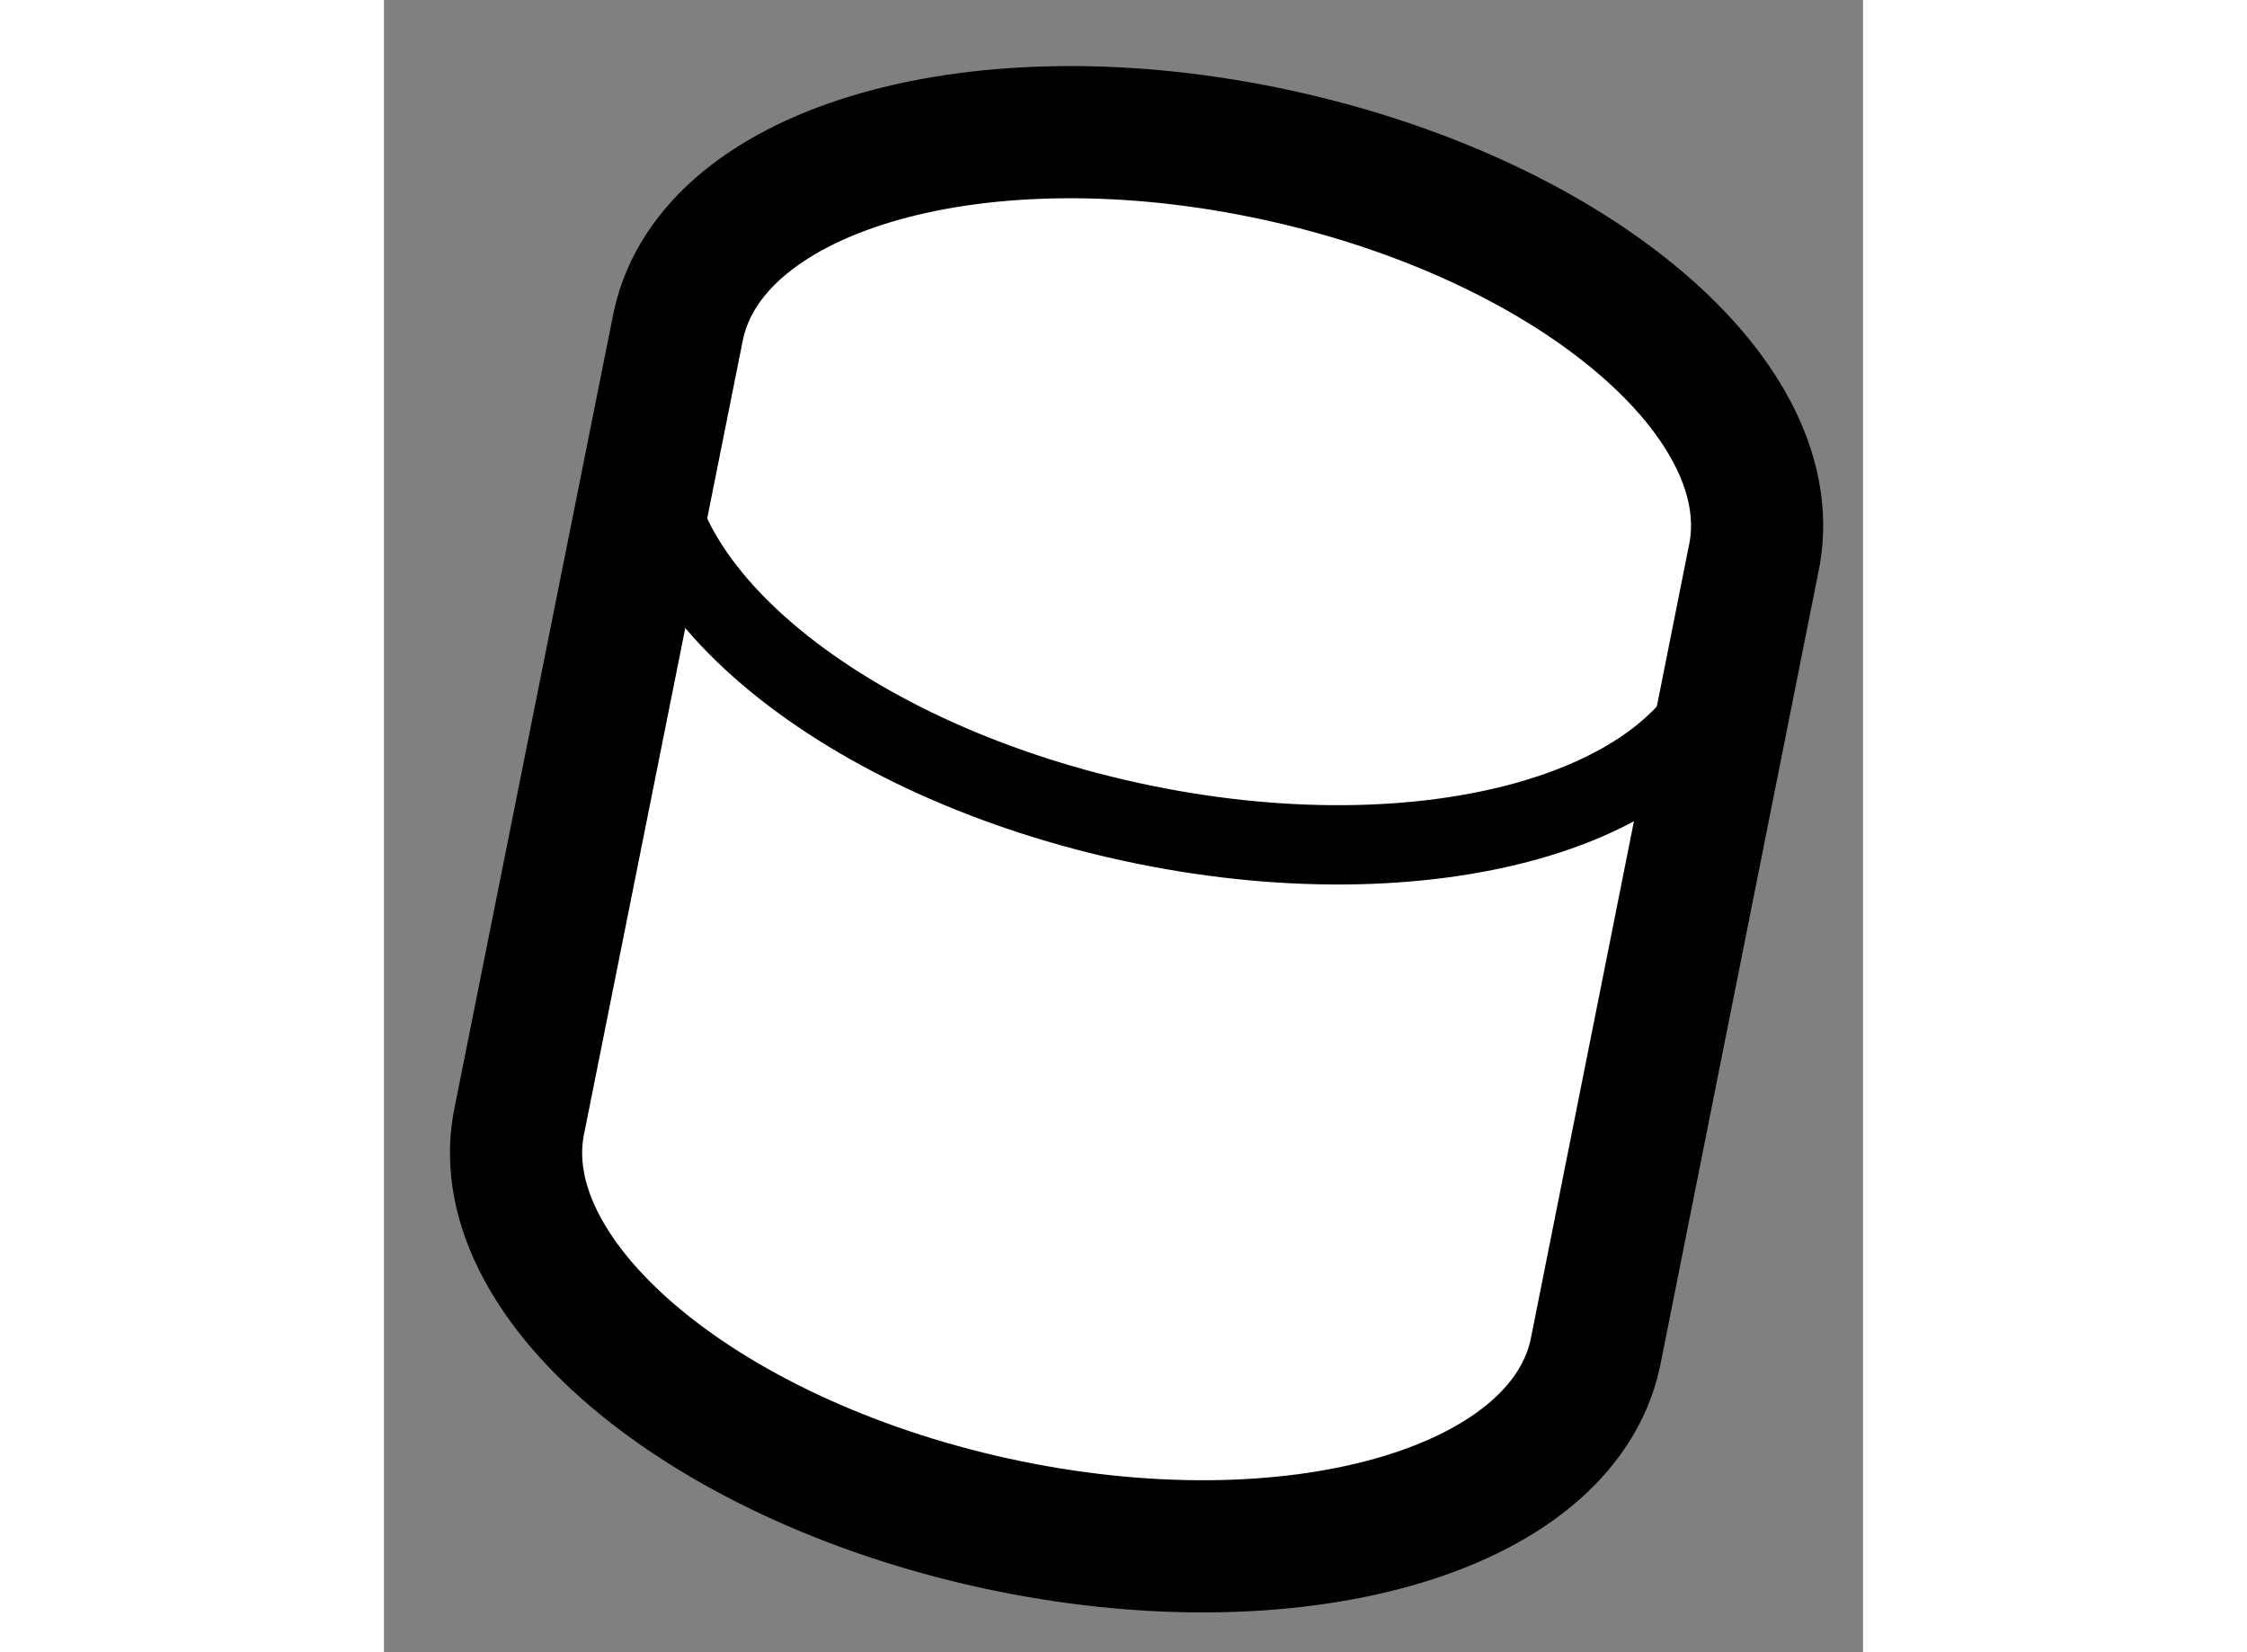 <?xml version="1.0" encoding="utf-8"?>
<!-- Generator: Adobe Illustrator 15.1.0, SVG Export Plug-In . SVG Version: 6.00 Build 0)  -->
<!DOCTYPE svg PUBLIC "-//W3C//DTD SVG 1.1//EN" "http://www.w3.org/Graphics/SVG/1.1/DTD/svg11.dtd">
<svg version="1.1" xmlns="http://www.w3.org/2000/svg" xmlns:xlink="http://www.w3.org/1999/xlink" x="0px" y="0px" width="244.8px"
	 height="180px" viewBox="194.803 15.445 5.595 6.25" enable-background="new 0 0 244.8 180" xml:space="preserve">
	
<rect x="194.803" y="15.445" width="5.595" height="6.25" fill="#808080" stroke="none"/>
	
<g><path fill="#FFFFFF" stroke="#000000" stroke-width="0.5" d="M195.917,16.675c0.131-0.601,1.148-0.888,2.271-0.642
			c1.123,0.246,1.928,0.932,1.795,1.532l-0.598,3c-0.131,0.6-1.148,0.887-2.271,0.642c-1.123-0.246-1.93-0.933-1.797-1.532
			L195.917,16.675z"></path><path fill="none" stroke="#000000" stroke-width="0.3" d="M199.894,17.911c-0.129,0.6-1.146,0.888-2.27,0.642
			c-1.125-0.246-1.928-0.932-1.797-1.531"></path></g>


</svg>